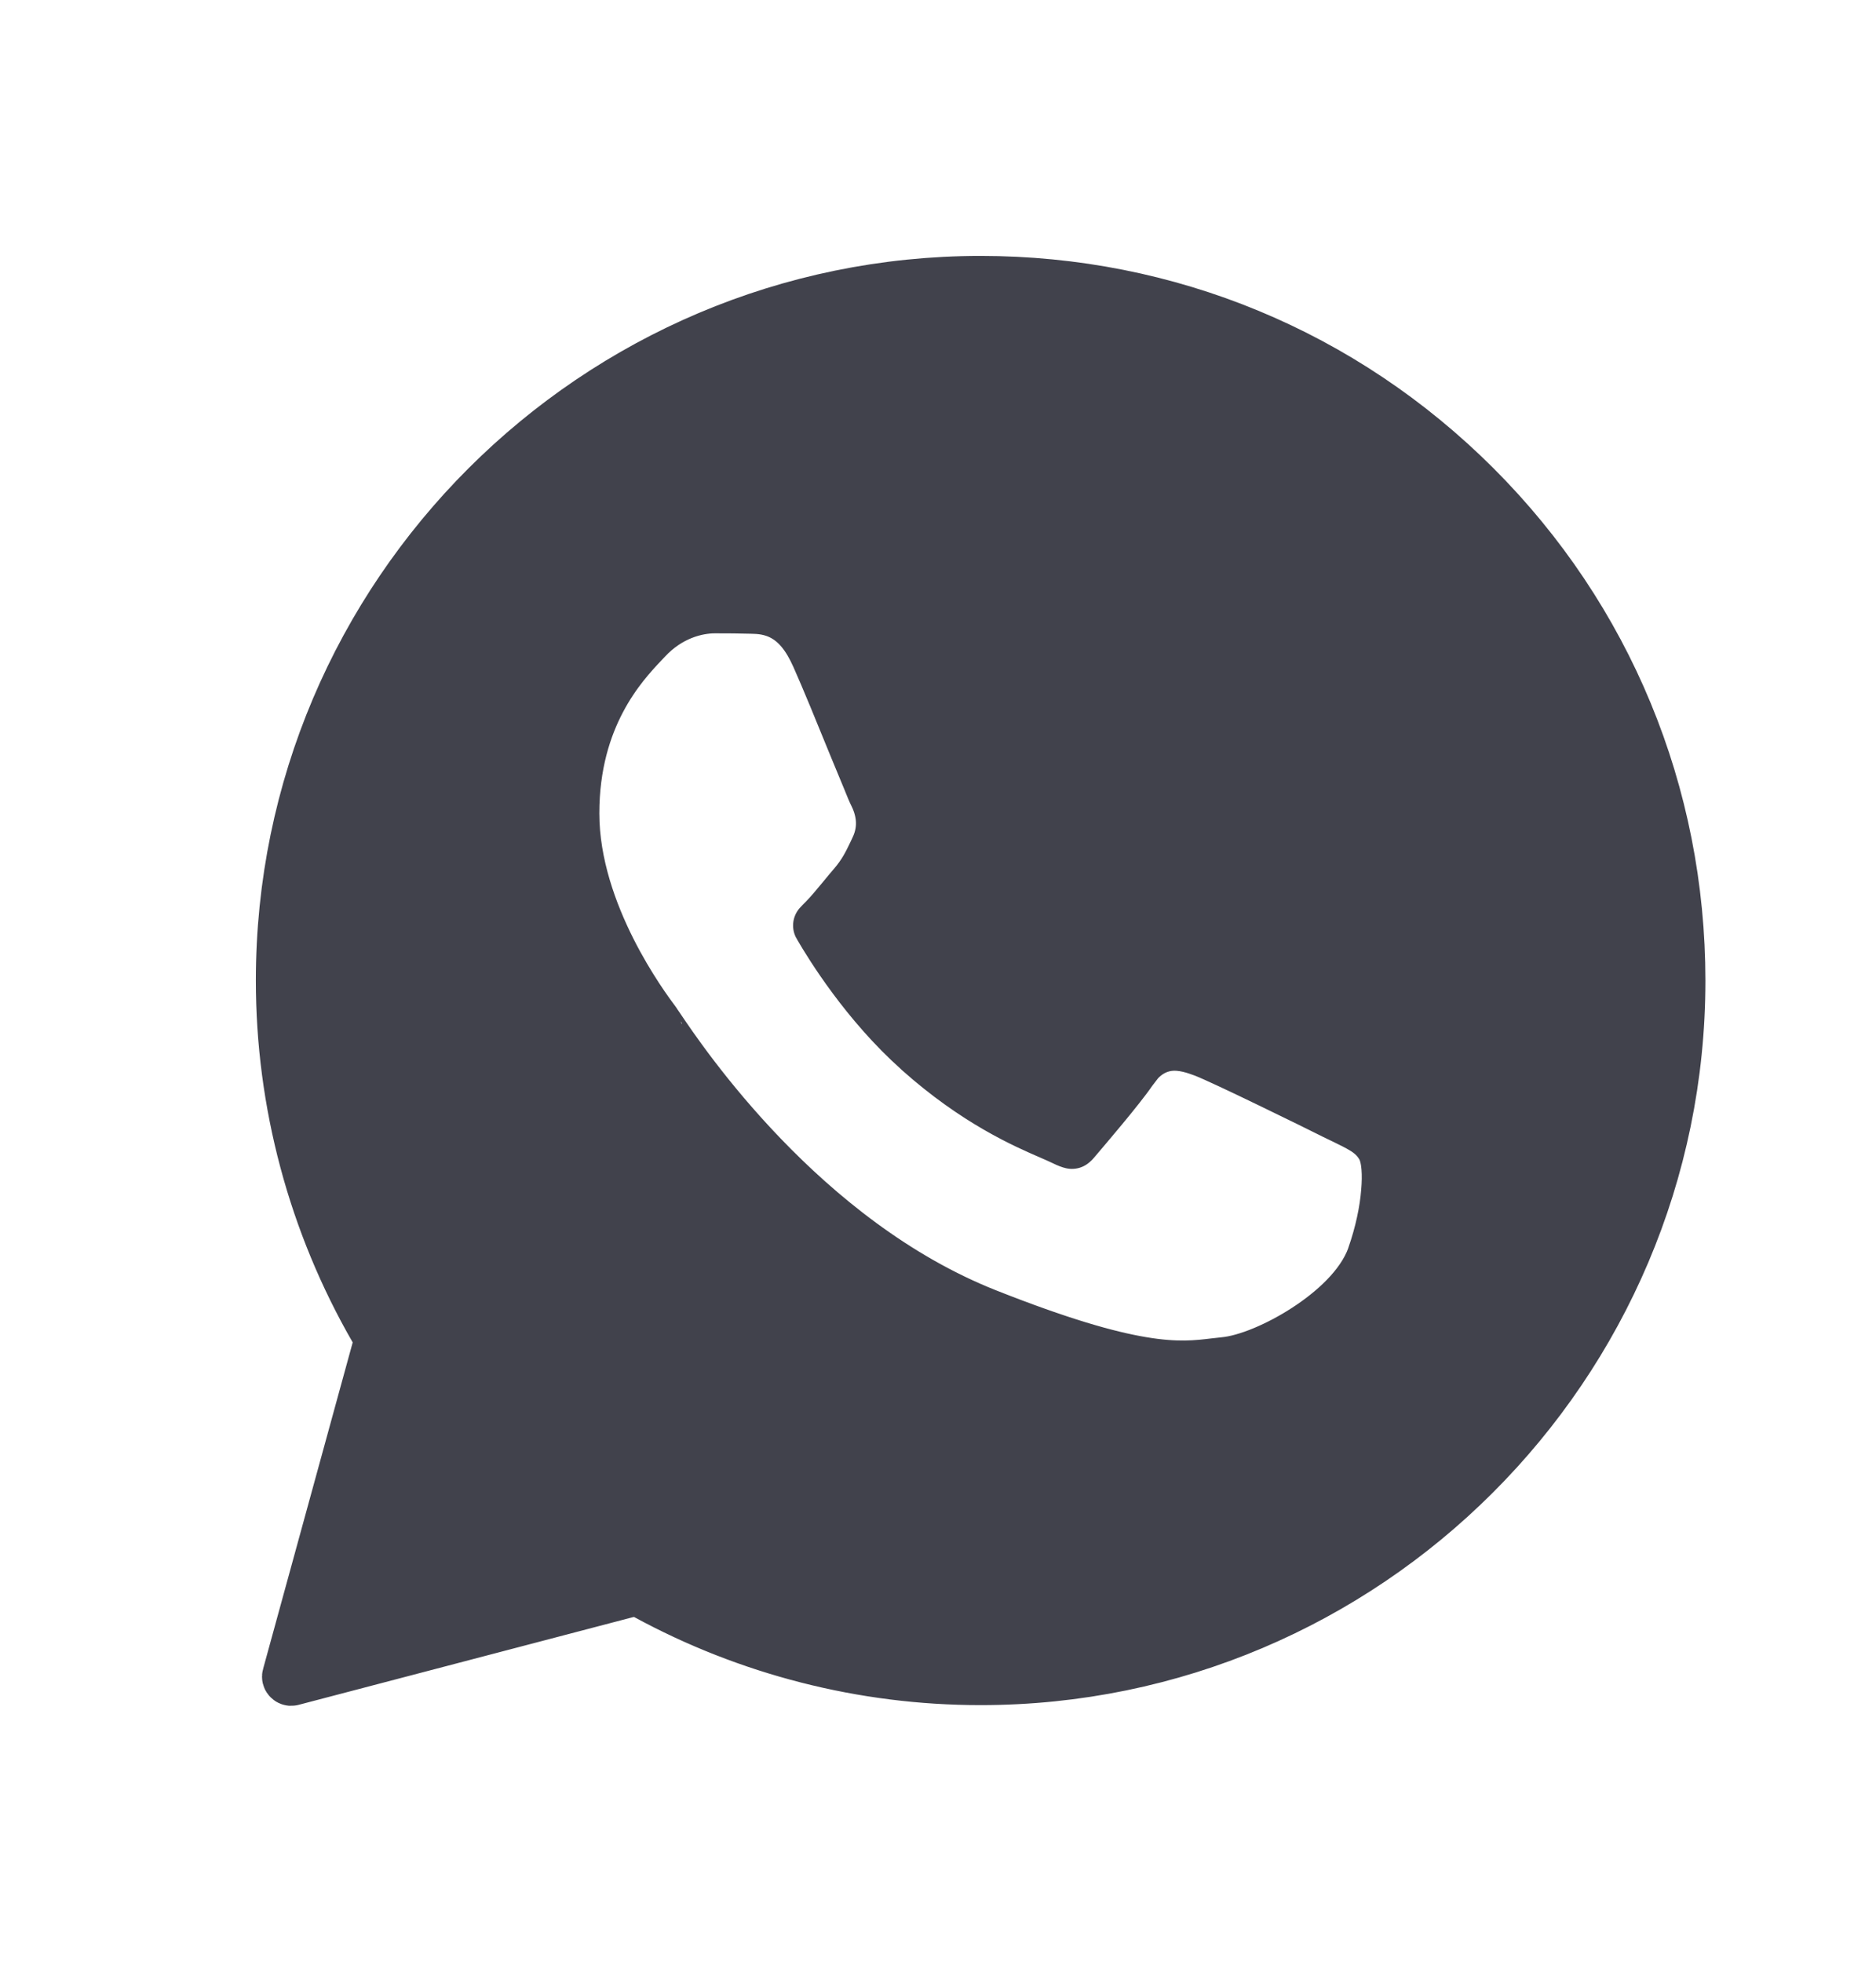 <?xml version="1.0" encoding="UTF-8"?> <svg xmlns="http://www.w3.org/2000/svg" width="22" height="23" viewBox="0 0 22 23" fill="none"><path d="M11.5 3.309C13.694 3.309 15.748 4.162 17.295 5.707C18.841 7.252 19.691 9.31 19.691 11.498C19.691 16.011 16.013 19.683 11.5 19.683H11.496C10.125 19.683 8.777 19.337 7.581 18.686C7.529 18.658 7.471 18.645 7.413 18.649L7.355 18.659L3.423 19.69C3.415 19.693 3.41 19.691 3.406 19.69C3.402 19.689 3.397 19.687 3.392 19.682C3.387 19.677 3.383 19.671 3.382 19.666C3.381 19.662 3.38 19.656 3.383 19.648L4.434 15.819C4.455 15.74 4.444 15.655 4.403 15.584C3.686 14.34 3.308 12.929 3.309 11.493C3.309 6.981 6.987 3.309 11.5 3.309ZM8.384 7.117C8.165 7.117 7.841 7.198 7.57 7.491C7.559 7.503 7.547 7.516 7.532 7.531C7.287 7.791 6.72 8.396 6.72 9.536C6.72 10.138 6.935 10.712 7.153 11.145C7.373 11.581 7.609 11.898 7.676 11.987L7.68 11.993V11.994C7.68 11.995 7.683 11.999 7.69 12.009C7.697 12.019 7.706 12.032 7.717 12.048C7.991 12.455 9.404 14.561 11.572 15.417C12.422 15.753 12.982 15.913 13.387 15.981C13.803 16.052 14.047 16.022 14.246 15.998C14.286 15.993 14.32 15.989 14.354 15.986C14.627 15.961 15.002 15.798 15.317 15.594C15.629 15.392 15.973 15.093 16.102 14.737V14.735C16.201 14.453 16.253 14.189 16.27 13.977C16.279 13.872 16.281 13.775 16.274 13.692C16.269 13.626 16.256 13.518 16.203 13.429H16.202C16.142 13.328 16.056 13.264 15.989 13.224C15.922 13.183 15.842 13.145 15.771 13.11C15.733 13.092 15.694 13.073 15.653 13.053C15.542 12.997 15.216 12.836 14.892 12.68C14.576 12.527 14.238 12.367 14.12 12.322C14.025 12.287 13.871 12.23 13.707 12.249C13.559 12.267 13.441 12.338 13.347 12.44L13.263 12.549C13.128 12.749 12.721 13.225 12.588 13.381C12.582 13.388 12.575 13.393 12.571 13.396H12.57C12.553 13.392 12.524 13.382 12.482 13.361C12.437 13.339 12.379 13.314 12.322 13.289C12.024 13.16 11.448 12.91 10.781 12.315L10.78 12.313C10.162 11.764 9.739 11.075 9.618 10.866C9.615 10.86 9.611 10.855 9.609 10.851C9.622 10.836 9.639 10.819 9.666 10.792C9.741 10.717 9.823 10.616 9.893 10.532C9.934 10.482 9.973 10.434 10.01 10.392C10.136 10.246 10.192 10.129 10.251 10.006C10.259 9.99 10.266 9.974 10.274 9.957C10.405 9.689 10.333 9.454 10.256 9.301C10.256 9.301 10.254 9.297 10.249 9.287C10.245 9.277 10.239 9.264 10.232 9.248C10.219 9.217 10.202 9.175 10.182 9.126C10.14 9.026 10.087 8.897 10.028 8.754C9.88 8.39 9.694 7.935 9.582 7.685L9.581 7.684C9.484 7.467 9.364 7.31 9.205 7.218C9.047 7.126 8.893 7.124 8.815 7.122H8.816C8.684 7.118 8.53 7.117 8.384 7.117Z" fill="#41424C" stroke="#41424C" stroke-width="0.617" stroke-linejoin="round"></path></svg> 